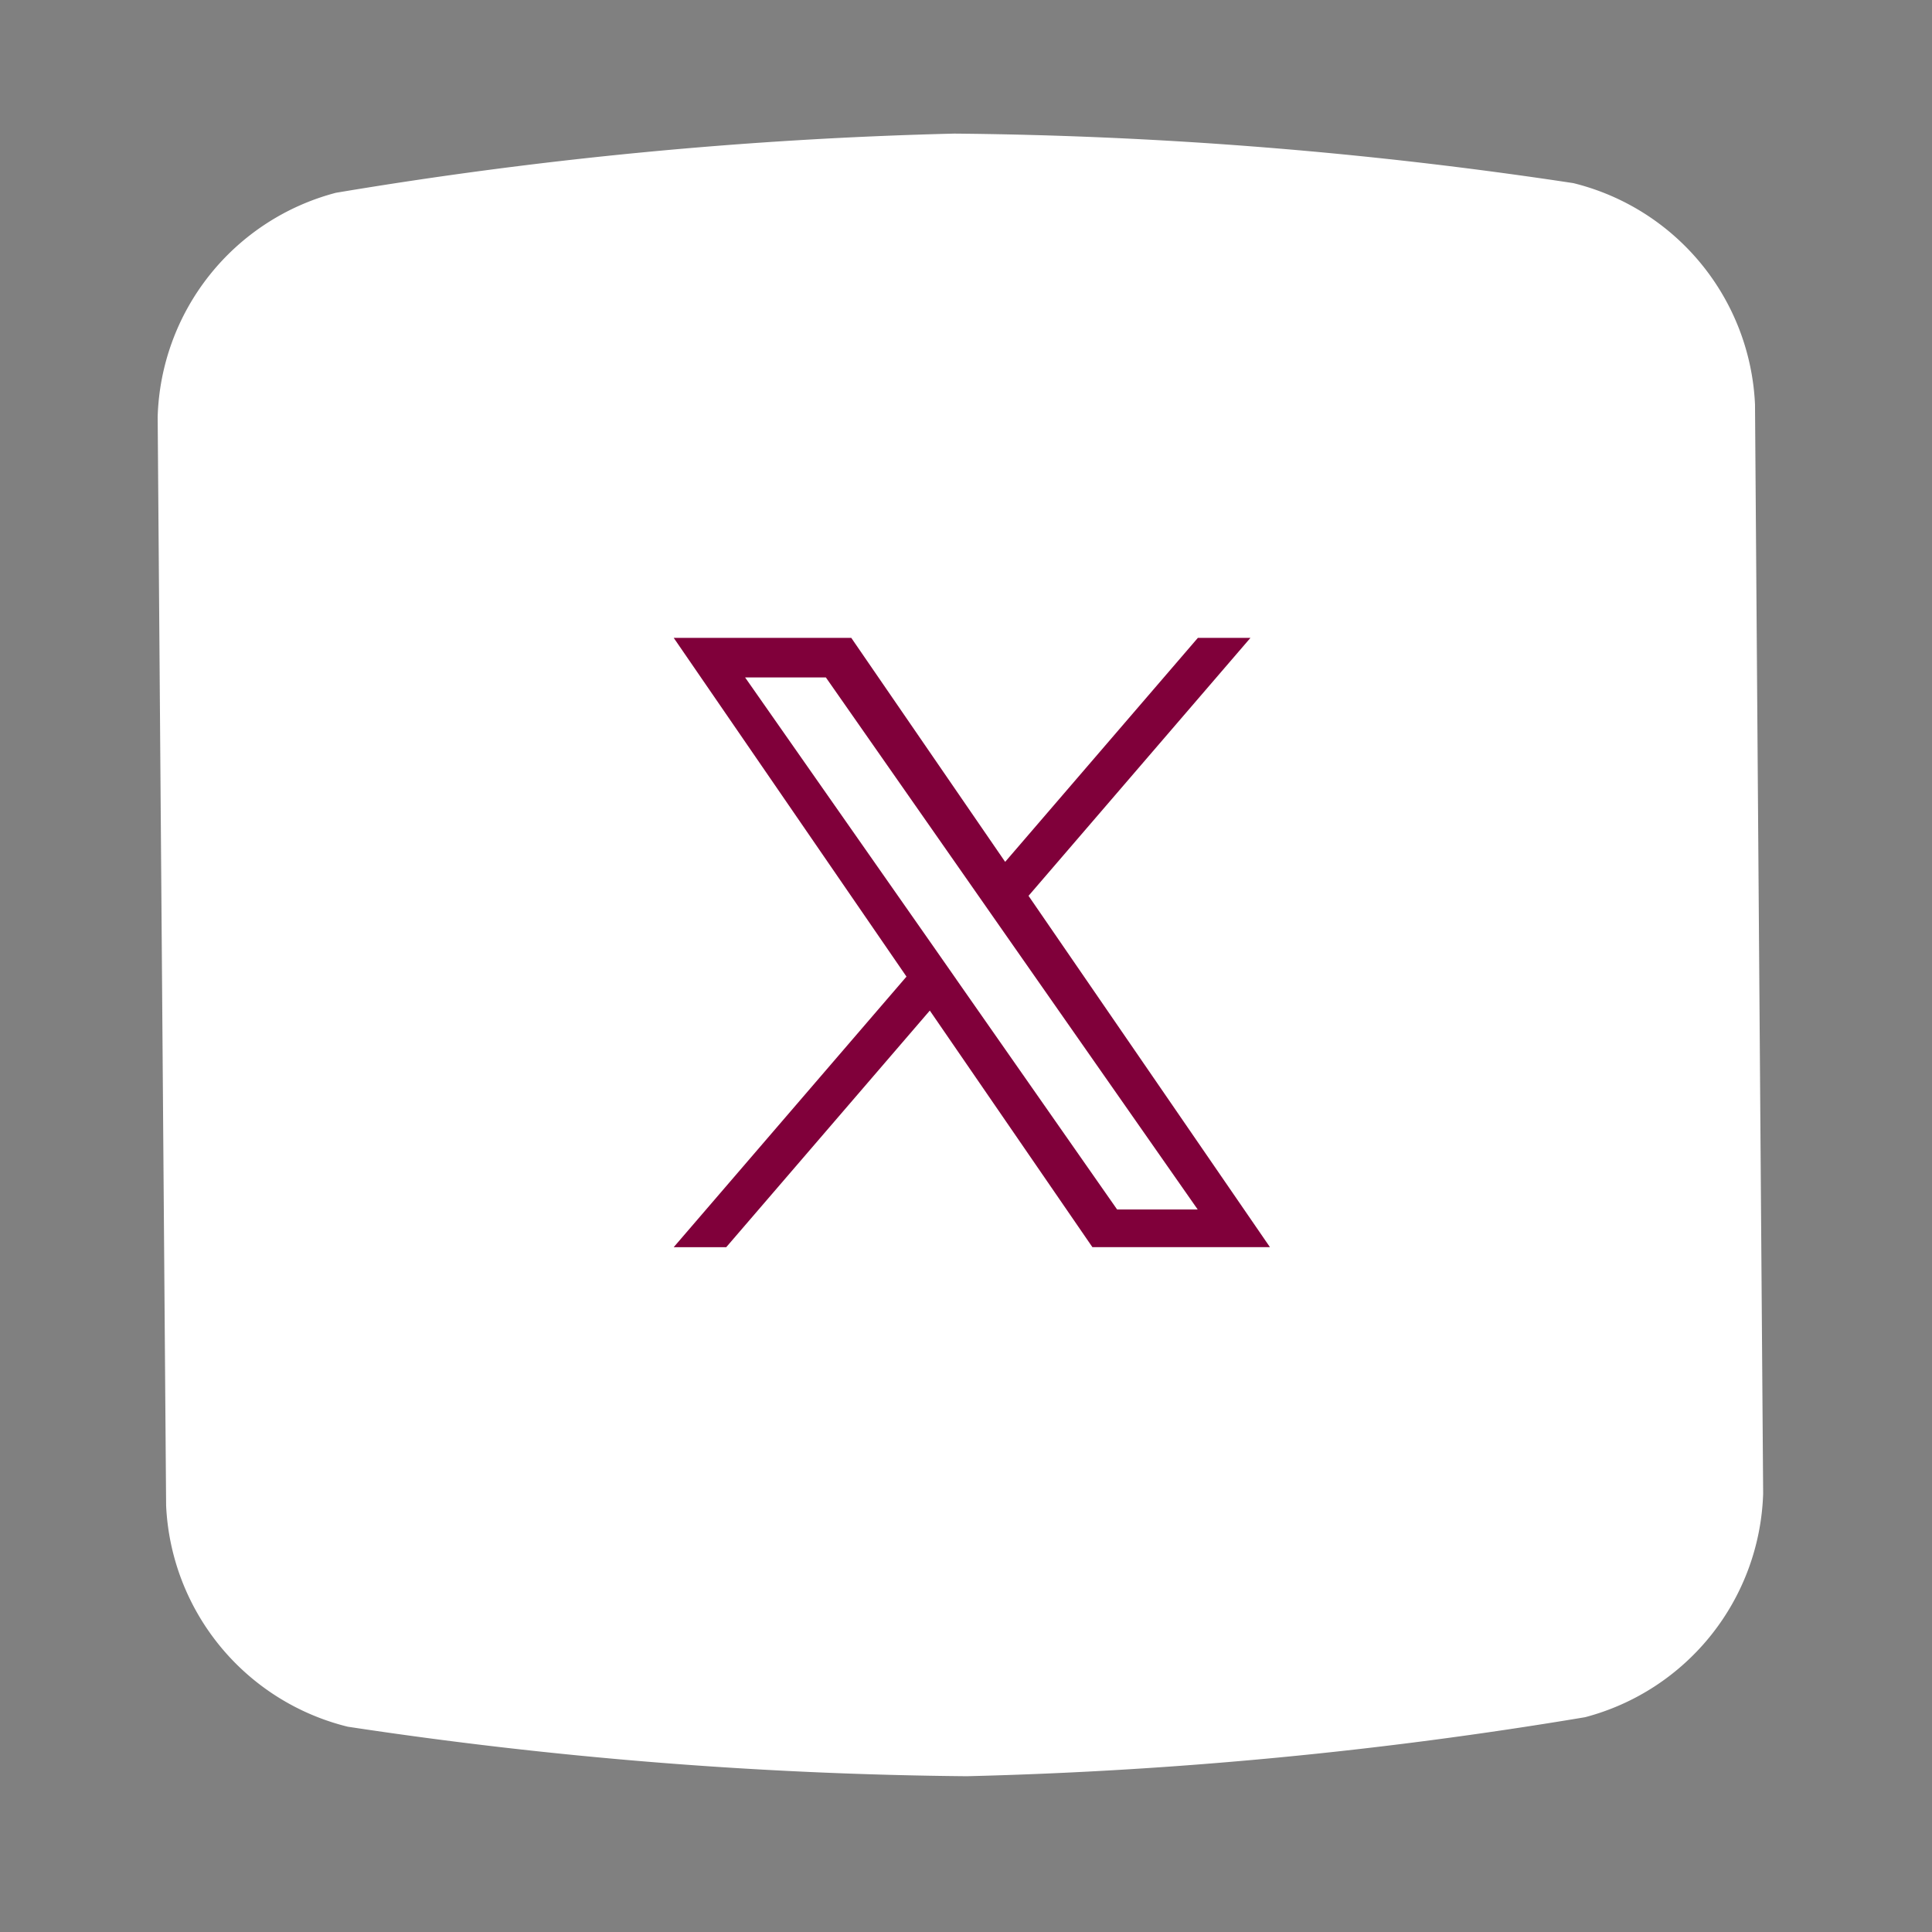 <svg xmlns="http://www.w3.org/2000/svg" xmlns:xlink="http://www.w3.org/1999/xlink" width="41" height="41" viewBox="0 0 41 41">
  <rect x="0" y="0" width="41" height="41" fill="#808080" stroke="none"/>
  <defs>
    <clipPath id="clip-path">
      <rect id="Rectangle_205" data-name="Rectangle 205" width="41" height="41" transform="translate(2848 4583)" fill="none"/>
    </clipPath>
  </defs>
  <g id="Groupe_de_masques_7" data-name="Groupe de masques 7" transform="translate(-2848 -4583)" clip-path="url(#clip-path)">
    <g id="Groupe_4407" data-name="Groupe 4407" transform="translate(-0.313 -0.112)">
      <path id="Tracé_3149" data-name="Tracé 3149" d="M40.947,23.6A5.072,5.072,0,0,1,39.529,29.5a93.094,93.094,0,0,1-11.362,6.68,93.142,93.142,0,0,1-12.351,4.6,5.073,5.073,0,0,1-5.478-2.627L.412,17.291a5.072,5.072,0,0,1,1.419-5.907A93.09,93.09,0,0,1,13.193,4.7,93.124,93.124,0,0,1,25.545.1a5.073,5.073,0,0,1,5.478,2.627Z" transform="translate(2858.593 4576.112) rotate(25)" fill="#fff"/>
      <path id="twitter_7_" data-name="twitter (7)" d="M20.715,5.475,25.425,0H24.309l-4.09,4.754L16.953,0H13.185l4.94,7.189-4.94,5.742H14.3L18.62,7.91l3.45,5.02h3.768L20.715,5.475ZM19.186,7.252l-.5-.716L14.7.84h1.714l3.214,4.6.5.716,4.177,5.975H22.595L19.186,7.253Z" transform="translate(2849.425 4596.648)" fill="#80003a"/>
    </g>
  </g>
</svg>
